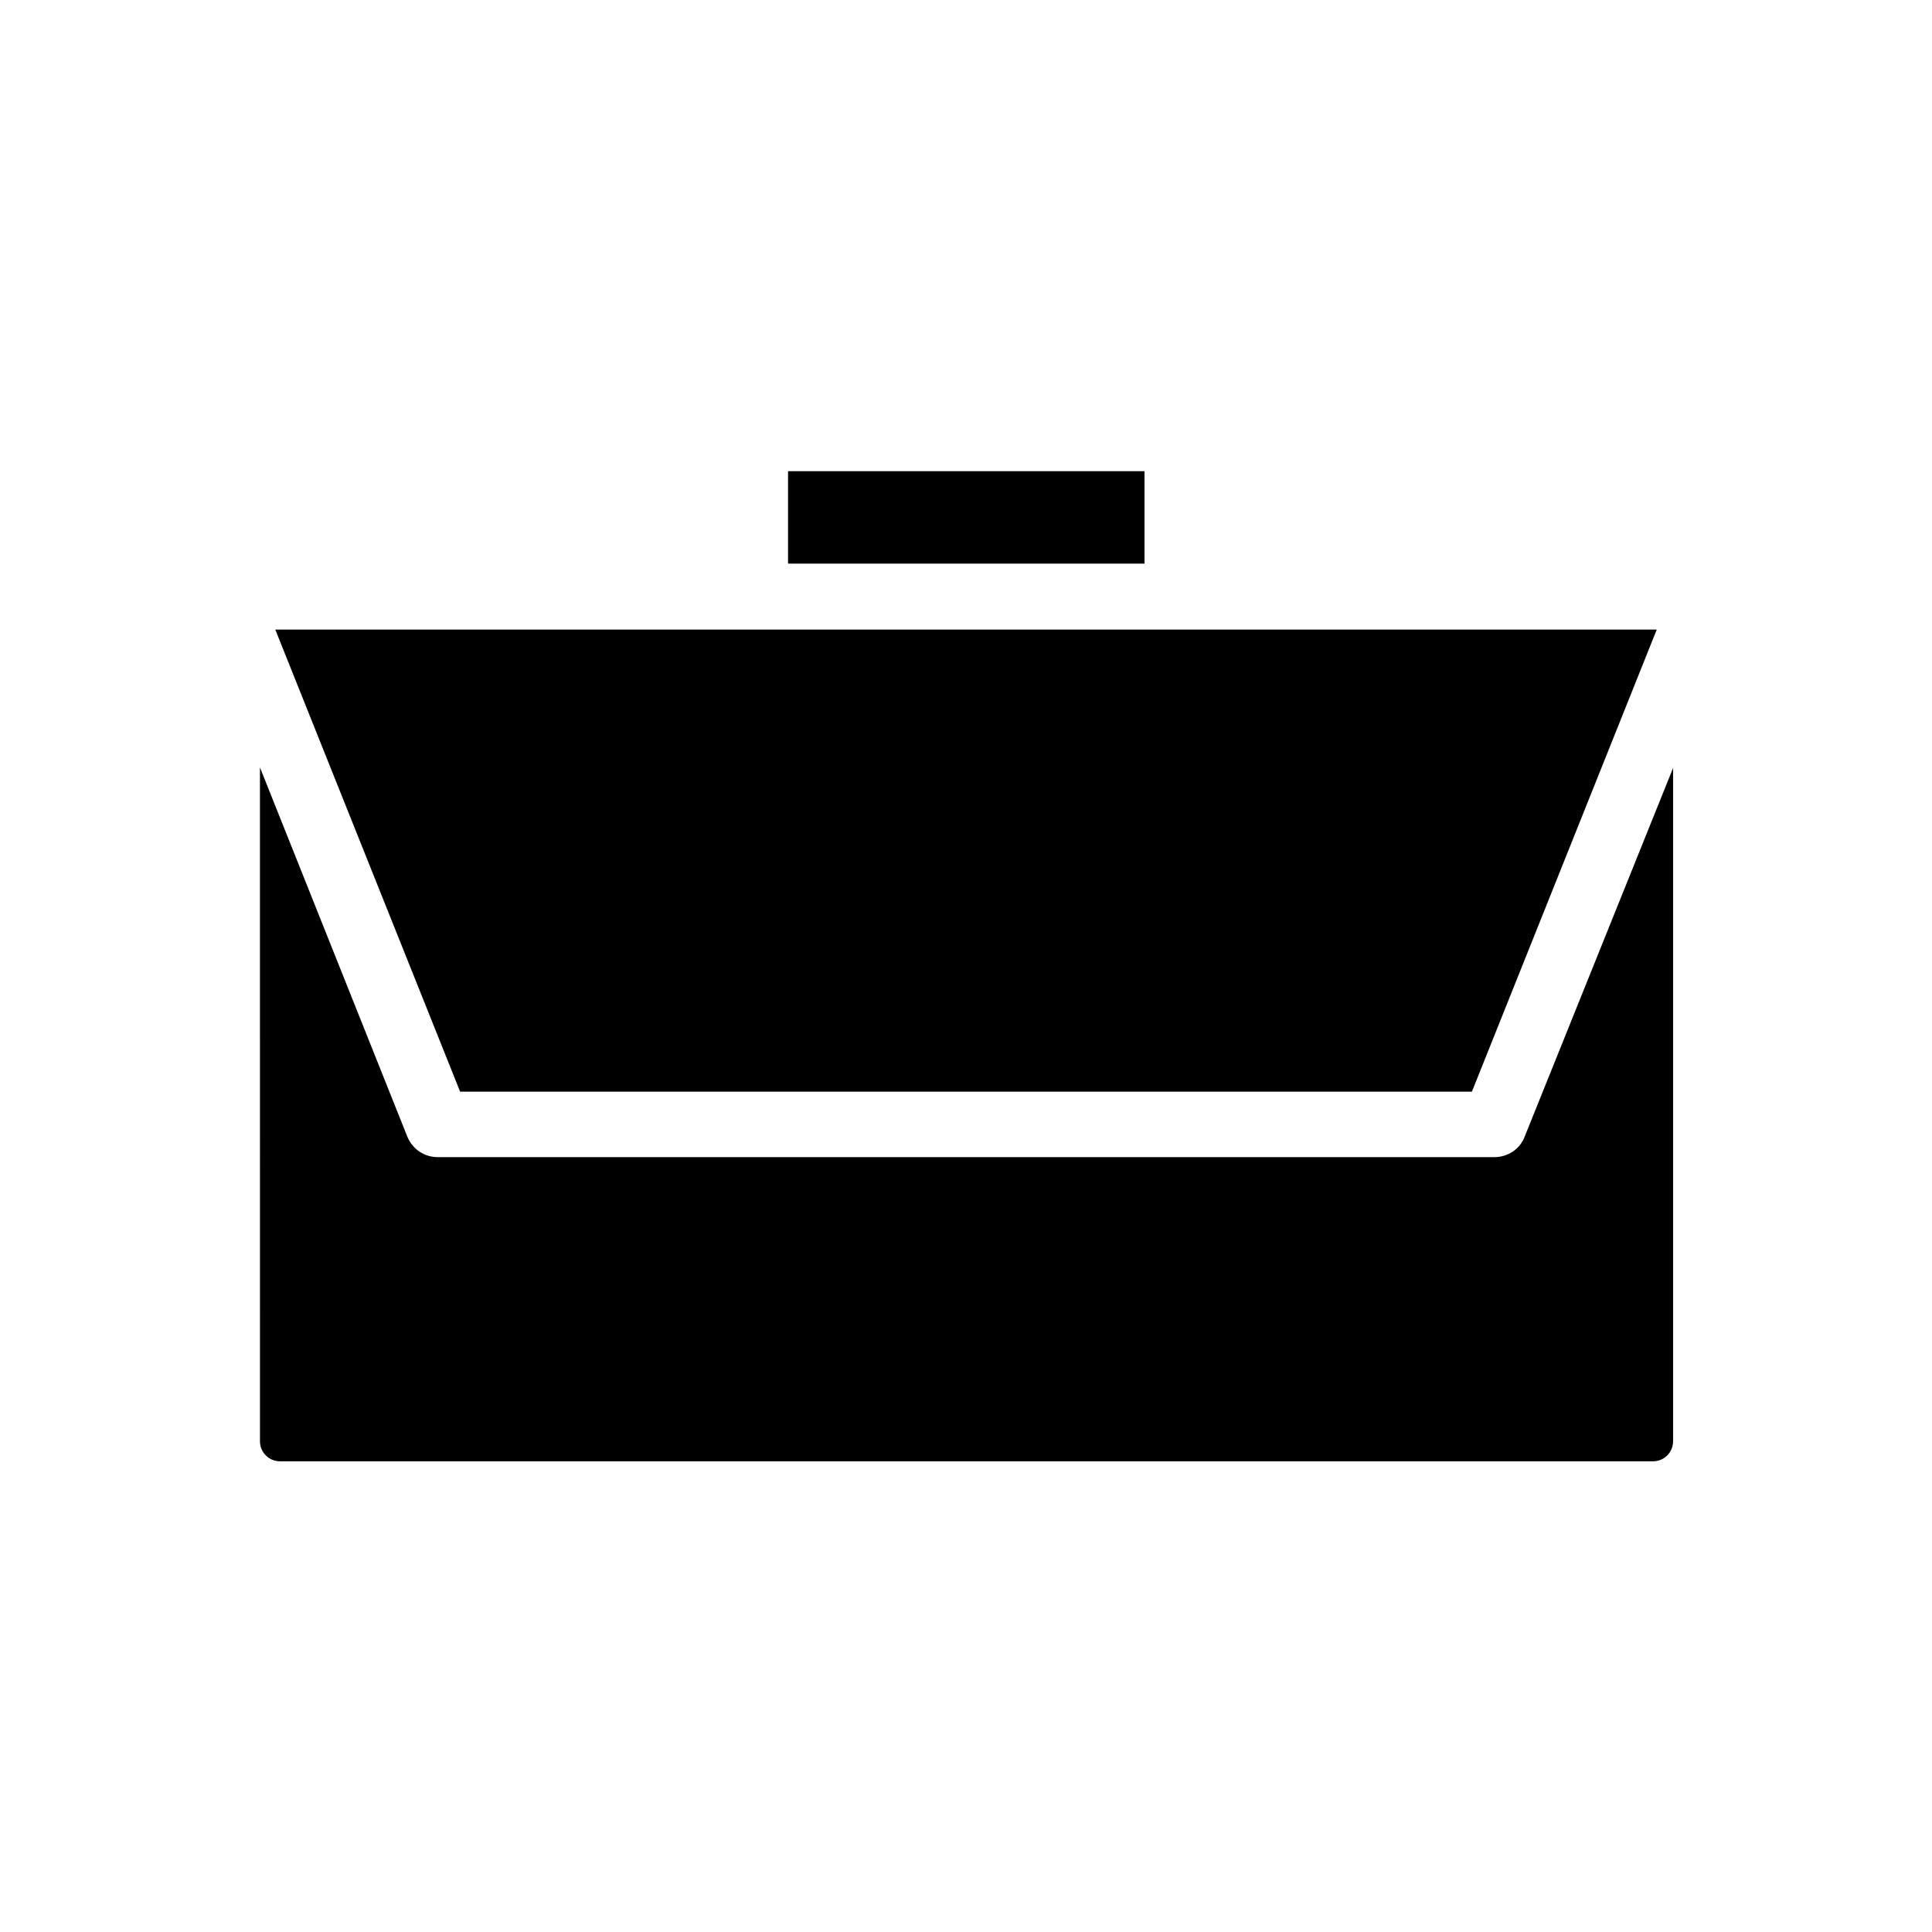 <?xml version="1.0" encoding="UTF-8"?>
<!-- Uploaded to: ICON Repo, www.svgrepo.com, Generator: ICON Repo Mixer Tools -->
<svg fill="#000000" width="800px" height="800px" version="1.1" viewBox="144 144 512 512" xmlns="http://www.w3.org/2000/svg">
 <g>
  <path d="m352.84 268.87h94.465v24.492h-94.465z"/>
  <path d="m548.06 445.2c-1.258 3.359-4.477 5.457-8.117 5.457h-279.89c-3.637 0-6.719-2.098-8.117-5.457l-39.047-97.824 0.004 178.57c0 2.938 2.379 5.316 5.316 5.316h363.86c2.938 0 5.316-2.379 5.316-5.316v-178.43z"/>
  <path d="m534.07 433.3 48.984-122.45h-366.1l48.98 122.45z"/>
 </g>
</svg>